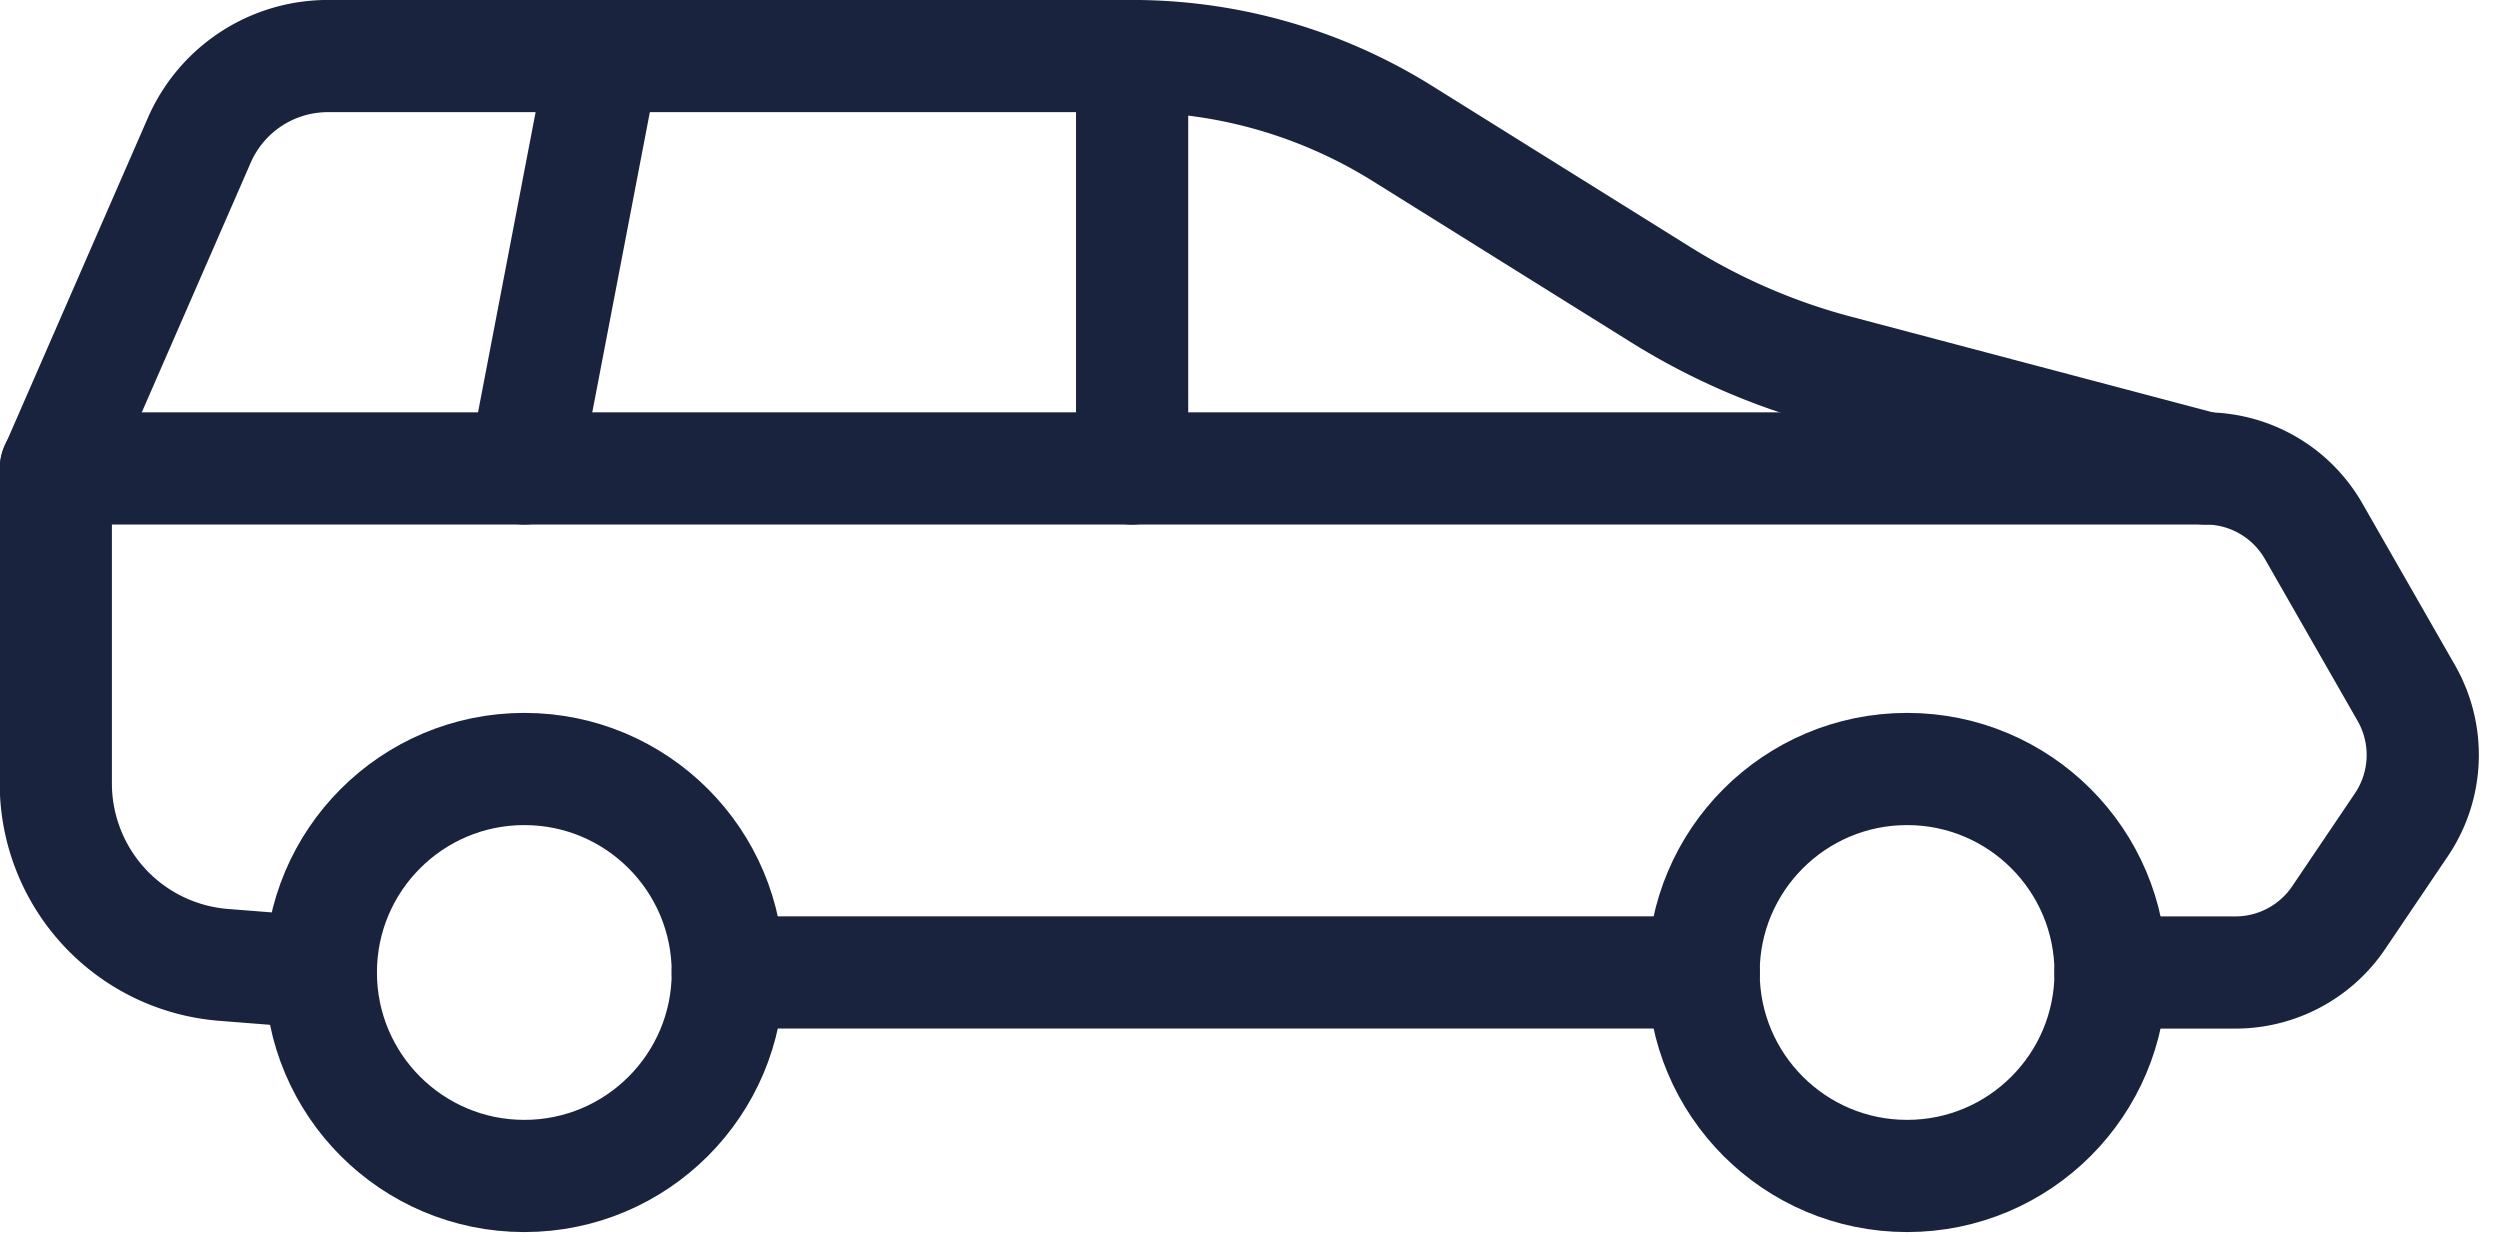 <svg xmlns="http://www.w3.org/2000/svg" fill-rule="evenodd" stroke-linecap="round" stroke-linejoin="round" stroke-miterlimit="10" clip-rule="evenodd" viewBox="0 0 104 52" xml:space="preserve"><circle cx="-3.174" r="3.174" fill="none" stroke="#19233E" stroke-width="1.75" transform="matrix(0 -2.667 -2.667 0 21.812 31.99)"/><circle cx="-3.174" r="3.174" fill="none" stroke="#19233E" stroke-width="1.75" transform="matrix(0 -2.667 -2.667 0 79.335 31.99)"/><path fill="none" stroke="#19233E" stroke-width="1.75" d="M0 0h15.223" transform="translate(30.276 40.454) scale(2.667)"/><path fill="none" stroke="#19233E" stroke-width="1.75" d="M0 7.863h1.946c.647 0 1.252-.321 1.613-.857l.978-1.448a1.946 1.946 0 0 0 .075-2.056L3.168.98A1.946 1.946 0 0 0 1.479 0H-32.05v4.914a2.84 2.84 0 0 0 2.616 2.83l1.515.119" transform="translate(87.799 19.486) scale(2.667)"/><path fill="none" stroke="#19233E" stroke-width="1.75" d="m0 6.433 2.234-5.12A2.188 2.188 0 0 1 4.239 0h12.548c1.489 0 2.947.418 4.21 1.206l4.038 2.52c.85.53 1.774.93 2.742 1.186l5.752 1.521" transform="translate(2.333 2.332) scale(2.667)"/><path fill="none" stroke="#19233E" stroke-width="1.75" d="M-2.658 3.217h6.55" transform="scale(2.667 -2.667) rotate(79.141 9.128 4.512)"/><path fill="none" stroke="#19233E" stroke-width="1.75" d="M-3.217-3.217h6.434" transform="matrix(0 2.667 2.667 0 55.676 10.91)"/></svg>